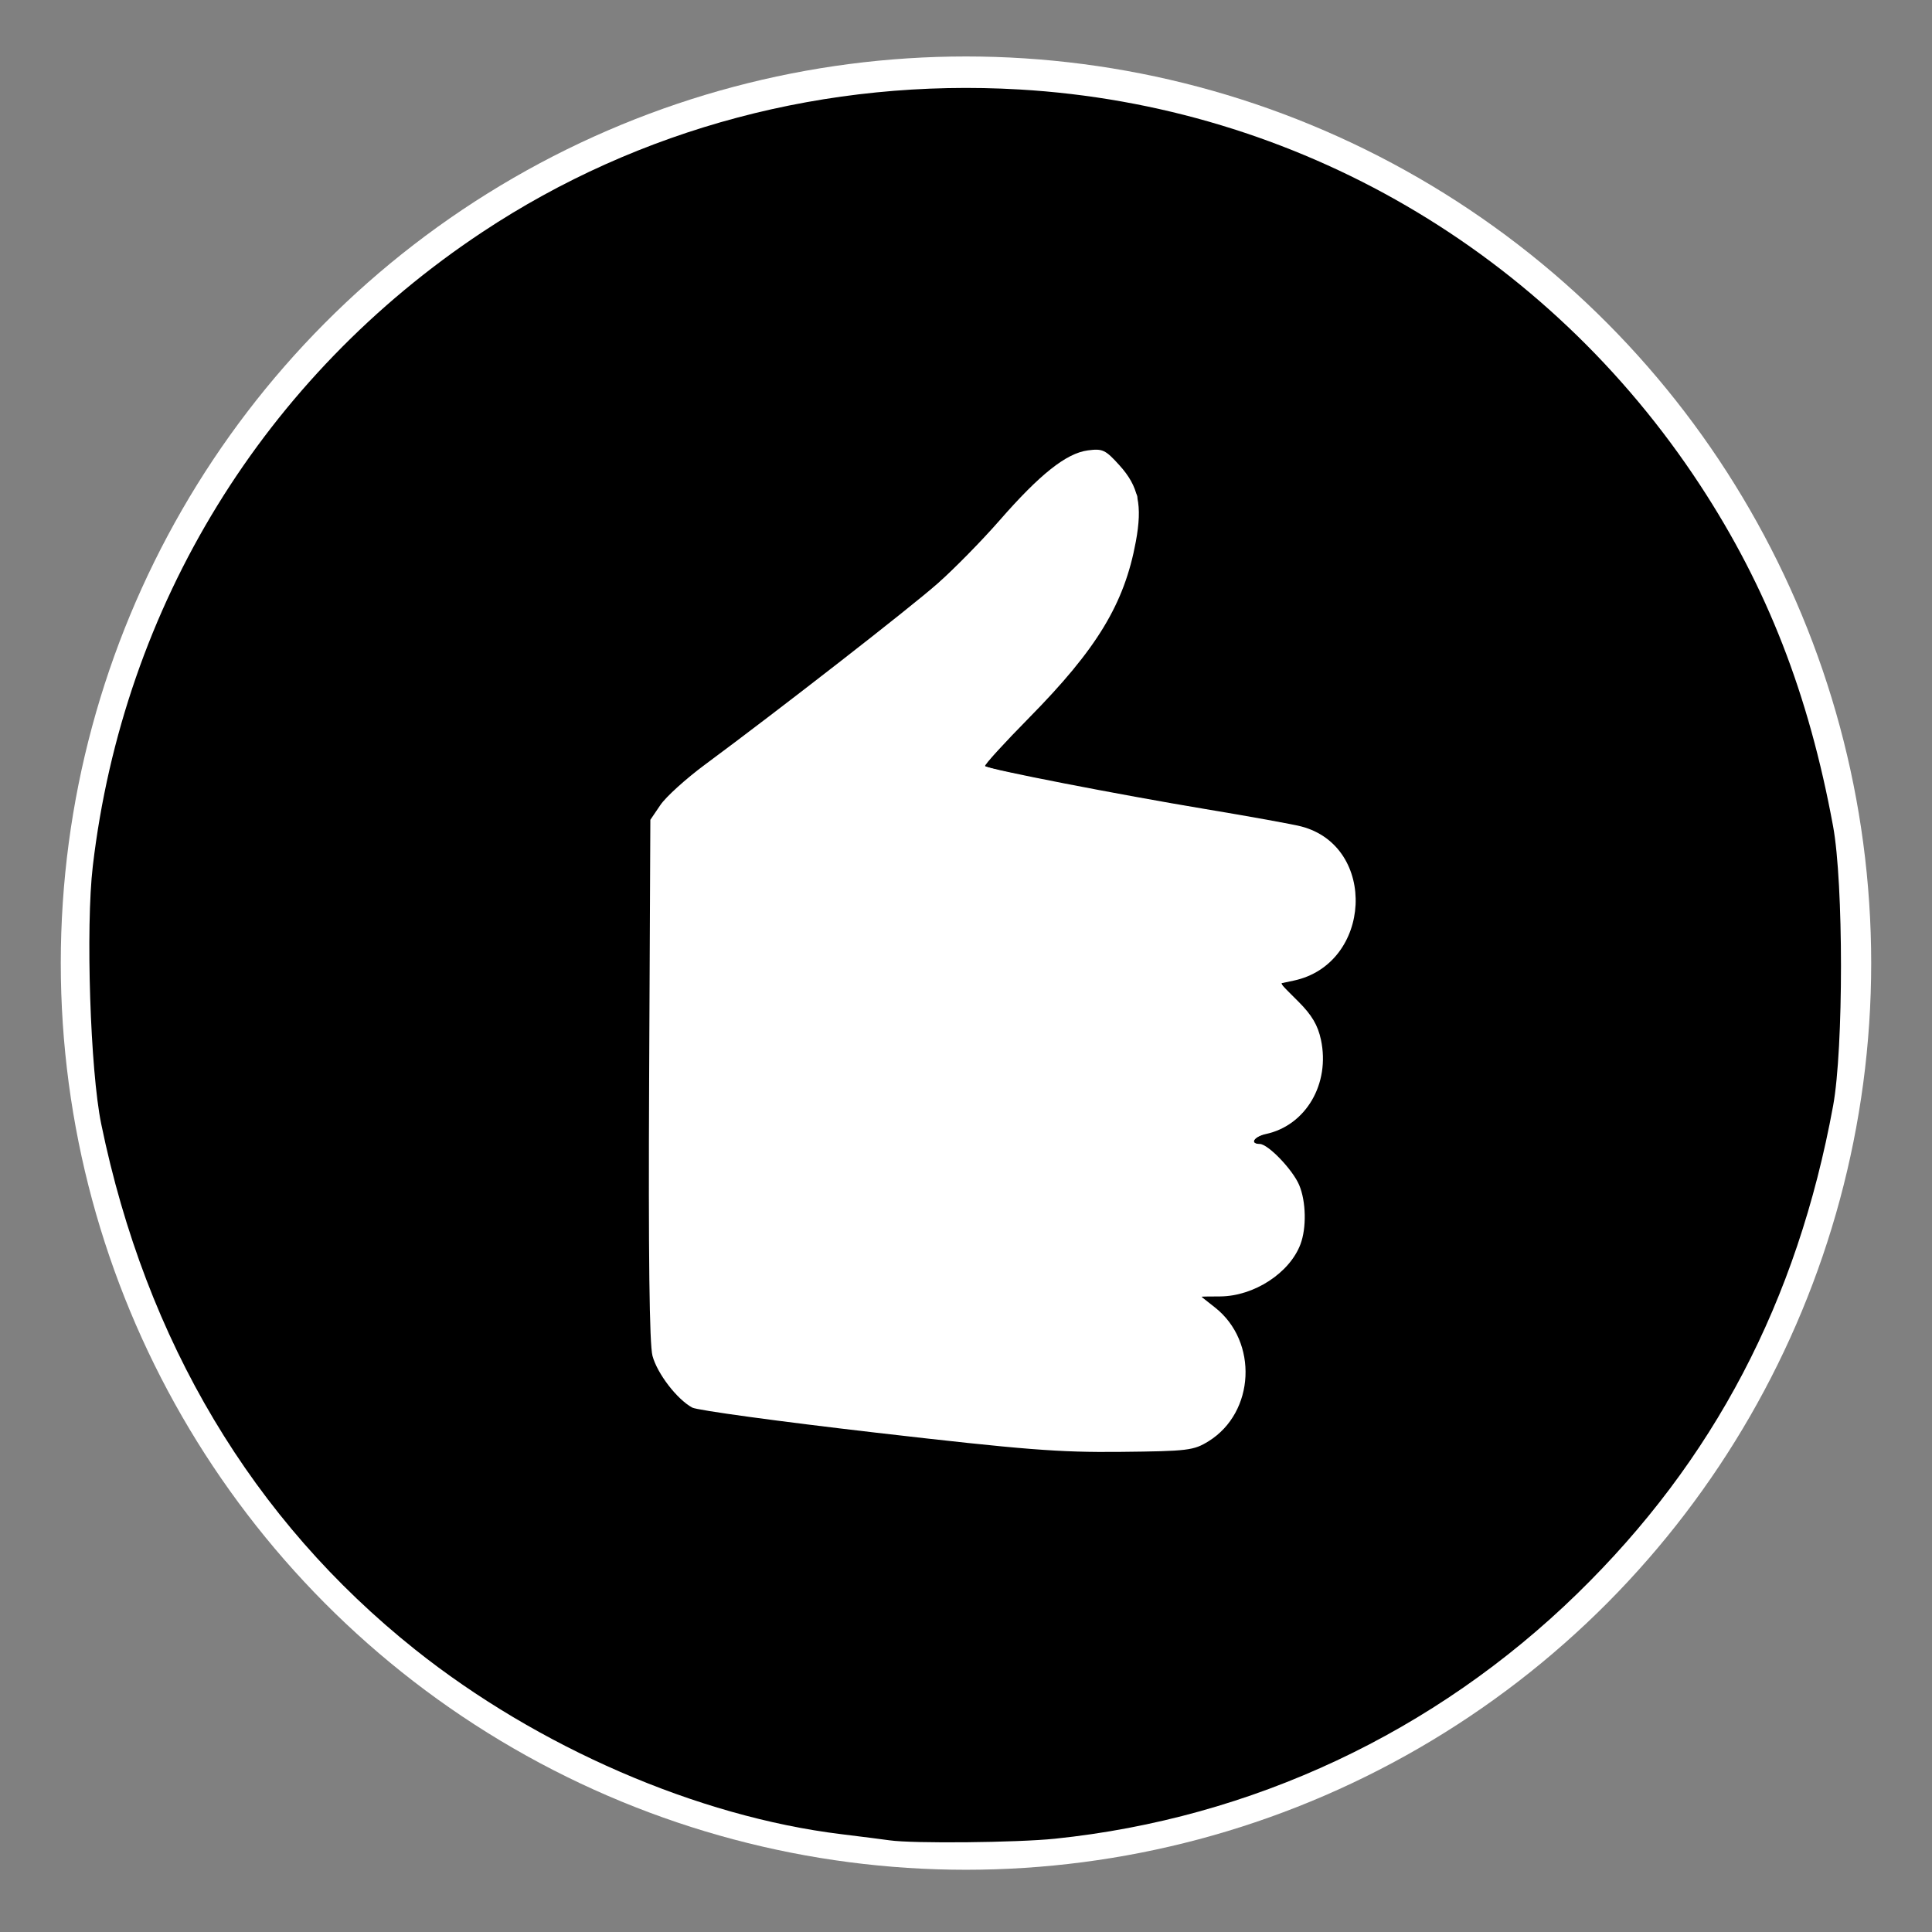 <?xml version="1.0" encoding="UTF-8" standalone="no"?>
<!-- Created with Inkscape (http://www.inkscape.org/) -->

<svg
   xmlns:dc="http://purl.org/dc/elements/1.1/"
   xmlns:cc="http://creativecommons.org/ns#"
   xmlns:rdf="http://www.w3.org/1999/02/22-rdf-syntax-ns#"
   xmlns:svg="http://www.w3.org/2000/svg"
   xmlns="http://www.w3.org/2000/svg"
   xmlns:sodipodi="http://sodipodi.sourceforge.net/DTD/sodipodi-0.dtd"
   xmlns:inkscape="http://www.inkscape.org/namespaces/inkscape"
   id="svg4136"
   version="1.1"
   inkscape:version="0.91 r13725"
   width="456"
   height="456"
   viewBox="0 0 456 456"
   sodipodi:docname="wc_success.svg">
  <rect x="0" y="0" width="456" height="456" fill="#808080" stroke="none"/>
  <defs
     id="defs4140" />
  <sodipodi:namedview
     pagecolor="#ffffff"
     bordercolor="#666666"
     borderopacity="1"
     objecttolerance="10"
     gridtolerance="10"
     guidetolerance="10"
     inkscape:pageopacity="0"
     inkscape:pageshadow="2"
     inkscape:window-width="2560"
     inkscape:window-height="1378"
     id="namedview4138"
     showgrid="false"
     inkscape:zoom="2.9276702"
     inkscape:cx="203.06485"
     inkscape:cy="232.12814"
     inkscape:window-x="-8"
     inkscape:window-y="-8"
     inkscape:window-maximized="1"
     inkscape:current-layer="svg4136" />
  <ellipse
     style="fill:#ffffff;fill-opacity:1;stroke:none;stroke-opacity:1"
     id="path4158"
     cx="227.997"
     cy="227.32"
     rx="213.651"
     ry="213.993" />
  <path
     d="m 210,434.367 c -1.375,-0.199 -6.55,-0.857 -11.5,-1.463 C 164.652,428.76 126.907,412.397 97.955,389.317 59.628,358.763 34.441,316.578 23.888,265.27 21.305,252.714 20.203,218.885 21.905,204.412 29.134,142.945 62.342,88.917 113.899,54.743 150.891,30.224 195.19,18.47 240.621,21.12 c 65.335,3.811 124.506,38.212 160.67,93.41 15.797,24.112 25.619,49.314 31.36,80.469 2.485,13.482 2.489,52.481 0.007,66 -8.484,46.218 -28.154,83.722 -60.386,115.141 -33.619,32.77 -76.802,53.032 -123.271,57.841 -8.969,0.928 -33.557,1.17 -39,0.384 z m 75.259,-94.204 c 10.945,-6.805 11.748,-23.496 1.519,-31.558 l -3.278,-2.583 4.5,-0.033 c 7.97,-0.059 16.373,-5.518 18.936,-12.304 1.462,-3.869 1.333,-10.108 -0.289,-13.967 C 305.114,276.067 299.284,270 297.31,270 c -2.416,0 -1.341,-1.743 1.44,-2.336 9.473,-2.019 15.242,-11.878 13.026,-22.264 -0.729,-3.419 -2.151,-5.827 -5.3,-8.976 l -4.303,-4.303 3.163,-0.668 c 18.511,-3.911 19.868,-31.692 1.778,-36.393 -1.988,-0.517 -12.165,-2.362 -22.615,-4.101 -20.276,-3.374 -51.288,-9.413 -52.002,-10.128 -0.237,-0.237 4.426,-5.359 10.363,-11.381 16.085,-16.318 22.521,-26.939 25.229,-41.637 1.579,-8.568 0.624,-13.017 -3.857,-17.977 -3.332,-3.688 -3.992,-3.998 -7.503,-3.527 -5.064,0.679 -11.296,5.625 -20.779,16.49 -4.177,4.785 -10.712,11.455 -14.522,14.821 -6.553,5.789 -37.389,29.798 -55.073,42.88 -4.461,3.3 -9.178,7.575 -10.483,9.5 l -2.373,3.5 -0.286,61.258 c -0.194,41.542 0.061,62.547 0.792,65.263 1.129,4.193 5.778,10.243 9.381,12.207 1.162,0.634 20.563,3.284 43.113,5.891 35.21,4.069 43.401,4.713 58,4.56 15.913,-0.167 17.24,-0.328 20.759,-2.516 z"
     id="path4146"
     inkscape:connector-curvature="0" />
  <path
     style="fill:#ffffff;fill-opacity:1;stroke:none;stroke-opacity:1"
     d="m 252.182,342.324 c -8.714,-0.326 -27.929,-2.204 -50.381,-4.922 -29.547,-3.578 -37.024,-4.697 -38.991,-5.835 -3.198,-1.85 -7.861,-8.298 -8.731,-12.074 -0.349,-1.517 -0.439,-14.592 -0.439,-63.902 l 0,-61.995 1.51,-2.202 c 2.654,-3.87 5.515,-6.393 17.276,-15.232 14.627,-10.993 35.324,-27.067 44.404,-34.485 5.602,-4.576 11.681,-10.51 19.251,-18.789 9.476,-10.364 14.391,-14.521 18.784,-15.887 2.578,-0.802 4.508,-0.86 5.831,-0.176 1.666,0.862 5.101,4.945 6.442,7.658 l 1.268,2.566 -0.016,4.458 c -0.024,6.969 -1.797,13.956 -5.462,21.537 -3.637,7.522 -8.902,14.453 -18.939,24.934 -7.582,7.917 -11.619,12.357 -11.619,12.777 0,0.729 24.91,5.706 49.698,9.931 22.809,3.887 25.517,4.448 28.456,5.892 10.516,5.169 12.451,20.946 3.659,29.84 -2.268,2.295 -5.783,4.201 -9.059,4.914 -1.033,0.225 -2.153,0.484 -2.488,0.576 -0.482,0.132 0.128,0.938 2.903,3.836 5.096,5.322 6.416,8.21 6.416,14.04 0,8.584 -4.932,15.362 -12.809,17.6 -3.217,0.914 -4.306,2.322 -2.114,2.733 2.376,0.446 7.224,5.332 9.138,9.212 1.395,2.826 1.954,7.071 1.406,10.671 -0.601,3.945 -2.237,7.024 -5.181,9.749 -4.354,4.031 -9.564,6.052 -15.6,6.052 -1.755,0 -3.19,0.122 -3.19,0.271 0,0.149 0.764,0.854 1.698,1.567 2.684,2.047 5.349,5.145 6.501,7.558 3.621,7.587 2.2,16.475 -3.555,22.229 -2.794,2.794 -5.418,4.101 -9.123,4.544 -3.882,0.464 -18.779,0.659 -26.946,0.353 z"
     id="path4150"
     inkscape:connector-curvature="0" />
  <ellipse
     style="fill:#ffffff;fill-opacity:1;stroke:none;stroke-opacity:1"
     id="path4154"
     cx="251.053"
     cy="226.466"
     rx="5.124"
     ry="13.663" />
</svg>
